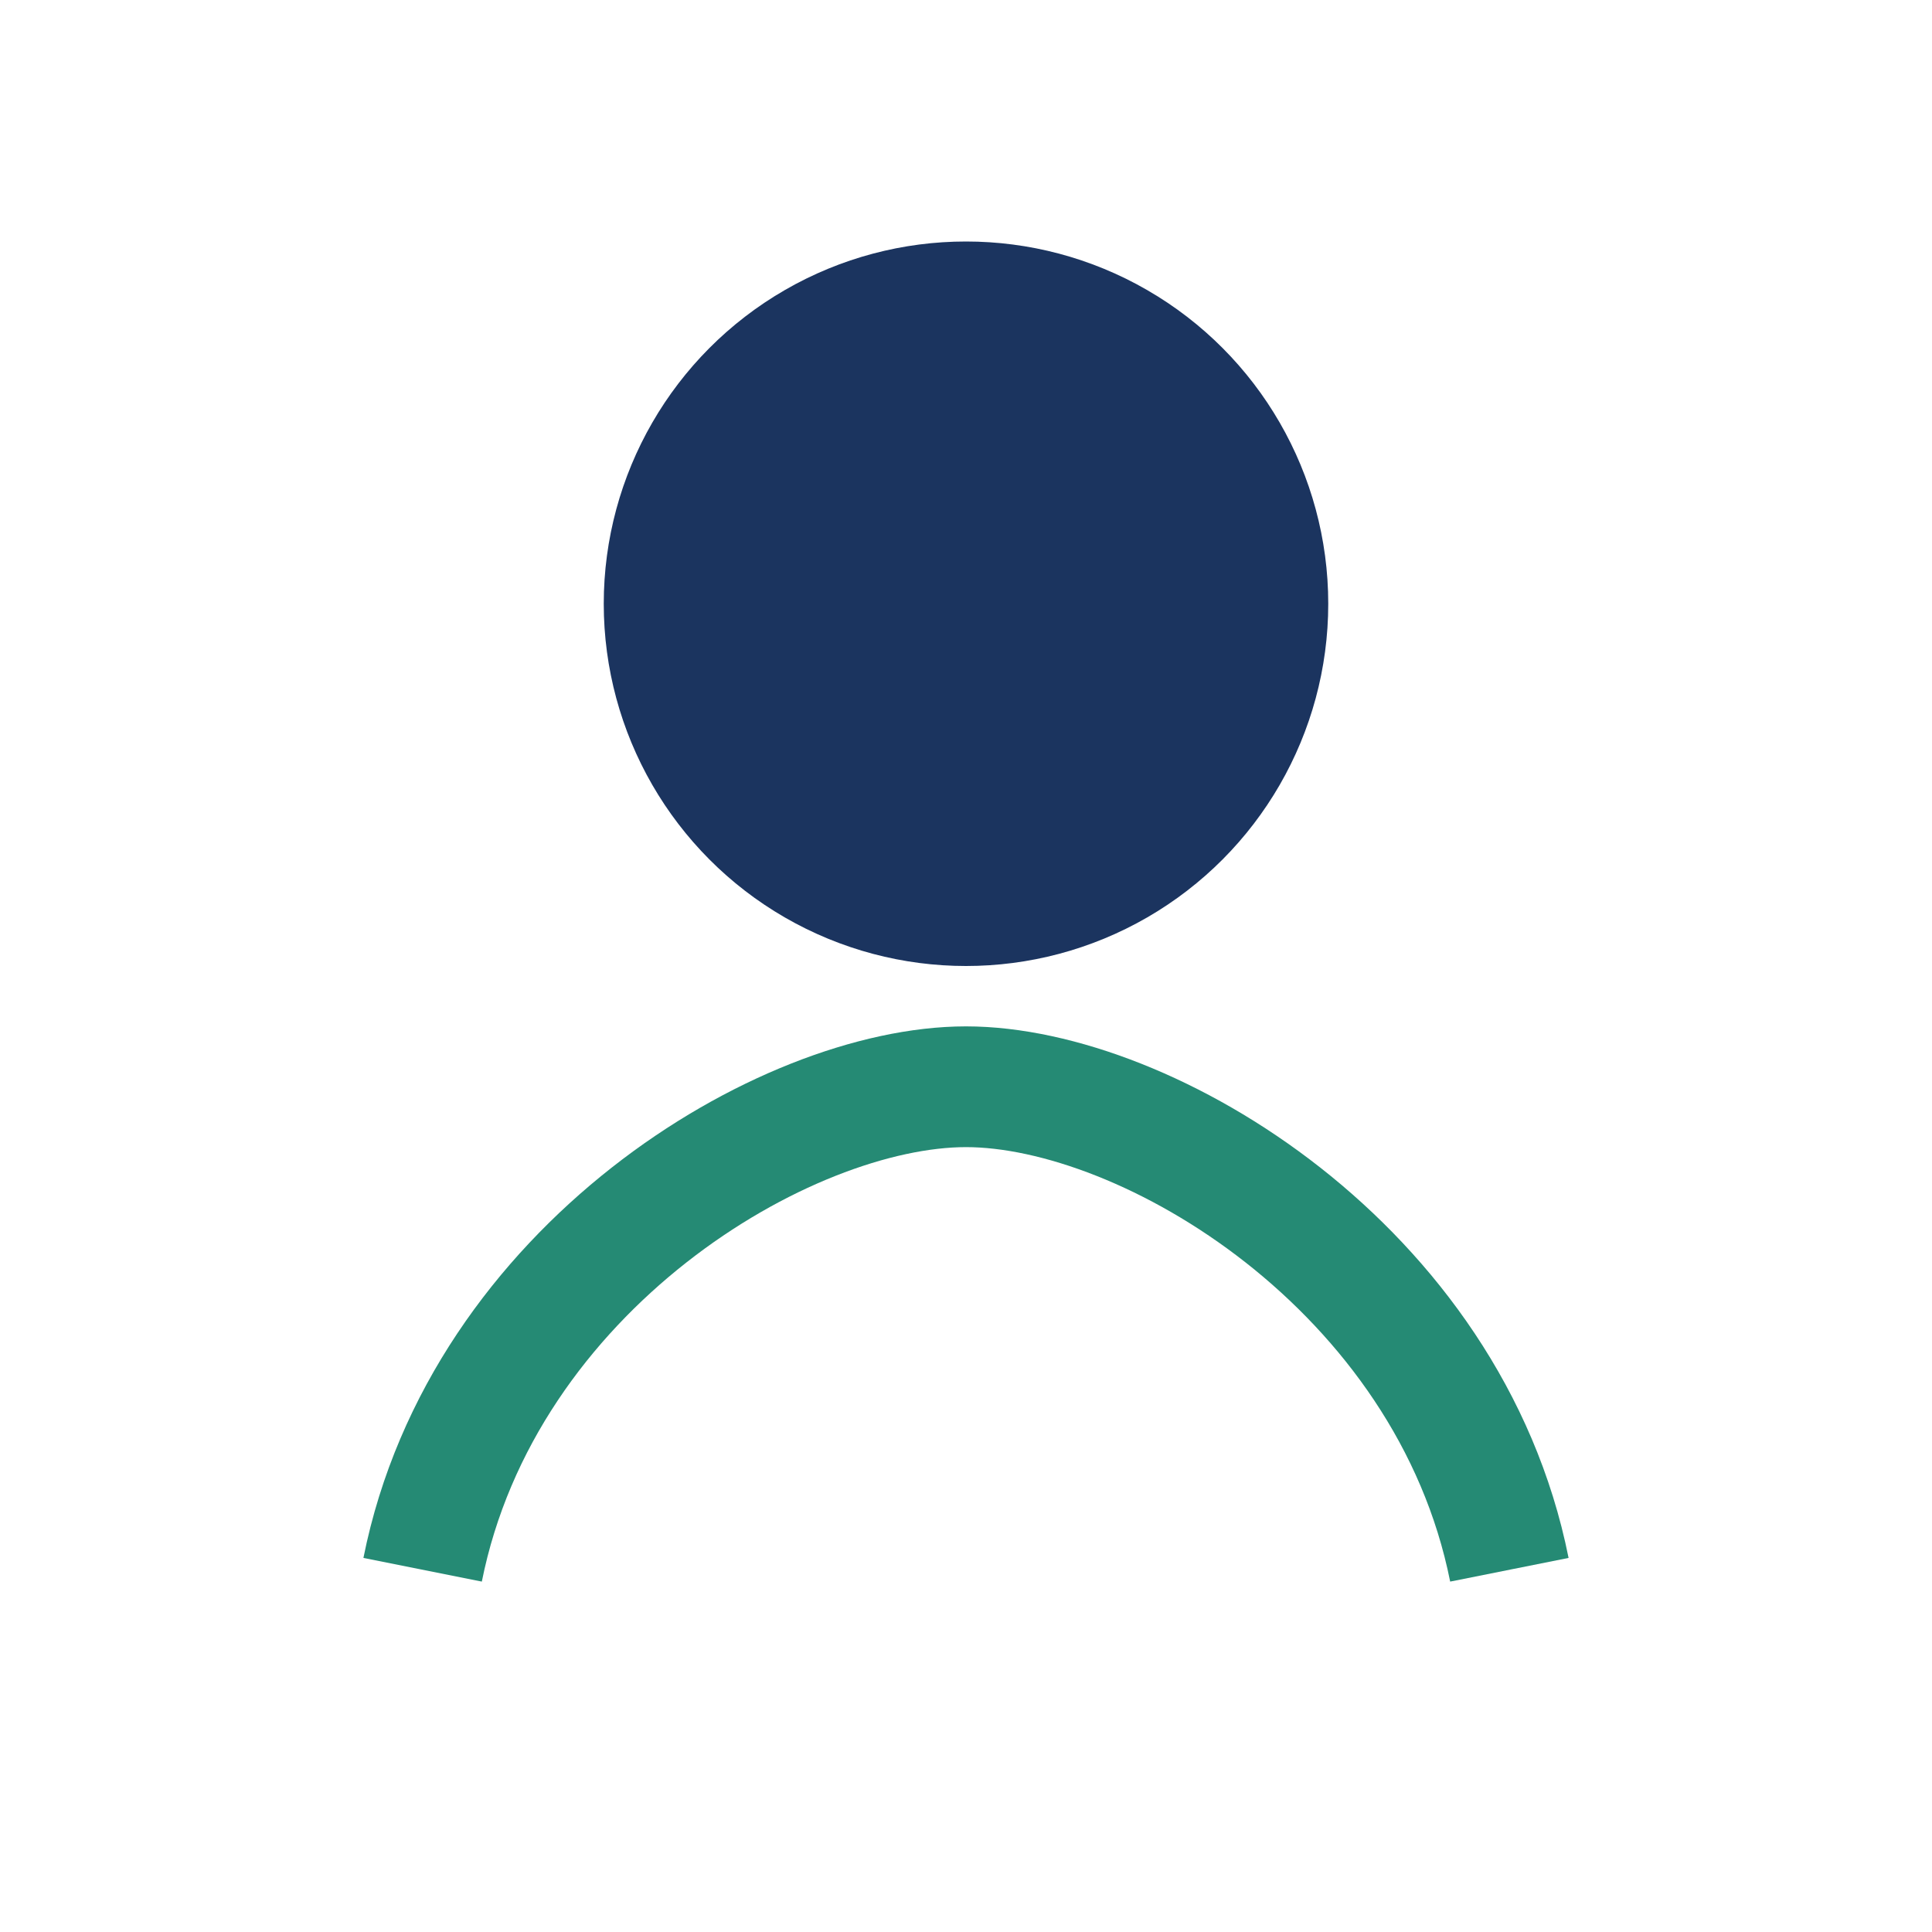 <?xml version="1.0" encoding="UTF-8"?>
<svg xmlns="http://www.w3.org/2000/svg" width="32" height="32" viewBox="0 0 32 32"><circle cx="16" cy="10" r="6" fill="#1B345F"/><path d="M7 26c1-5 6-8 9-8s8 3 9 8" stroke="#258A74" stroke-width="2" fill="none"/></svg>
